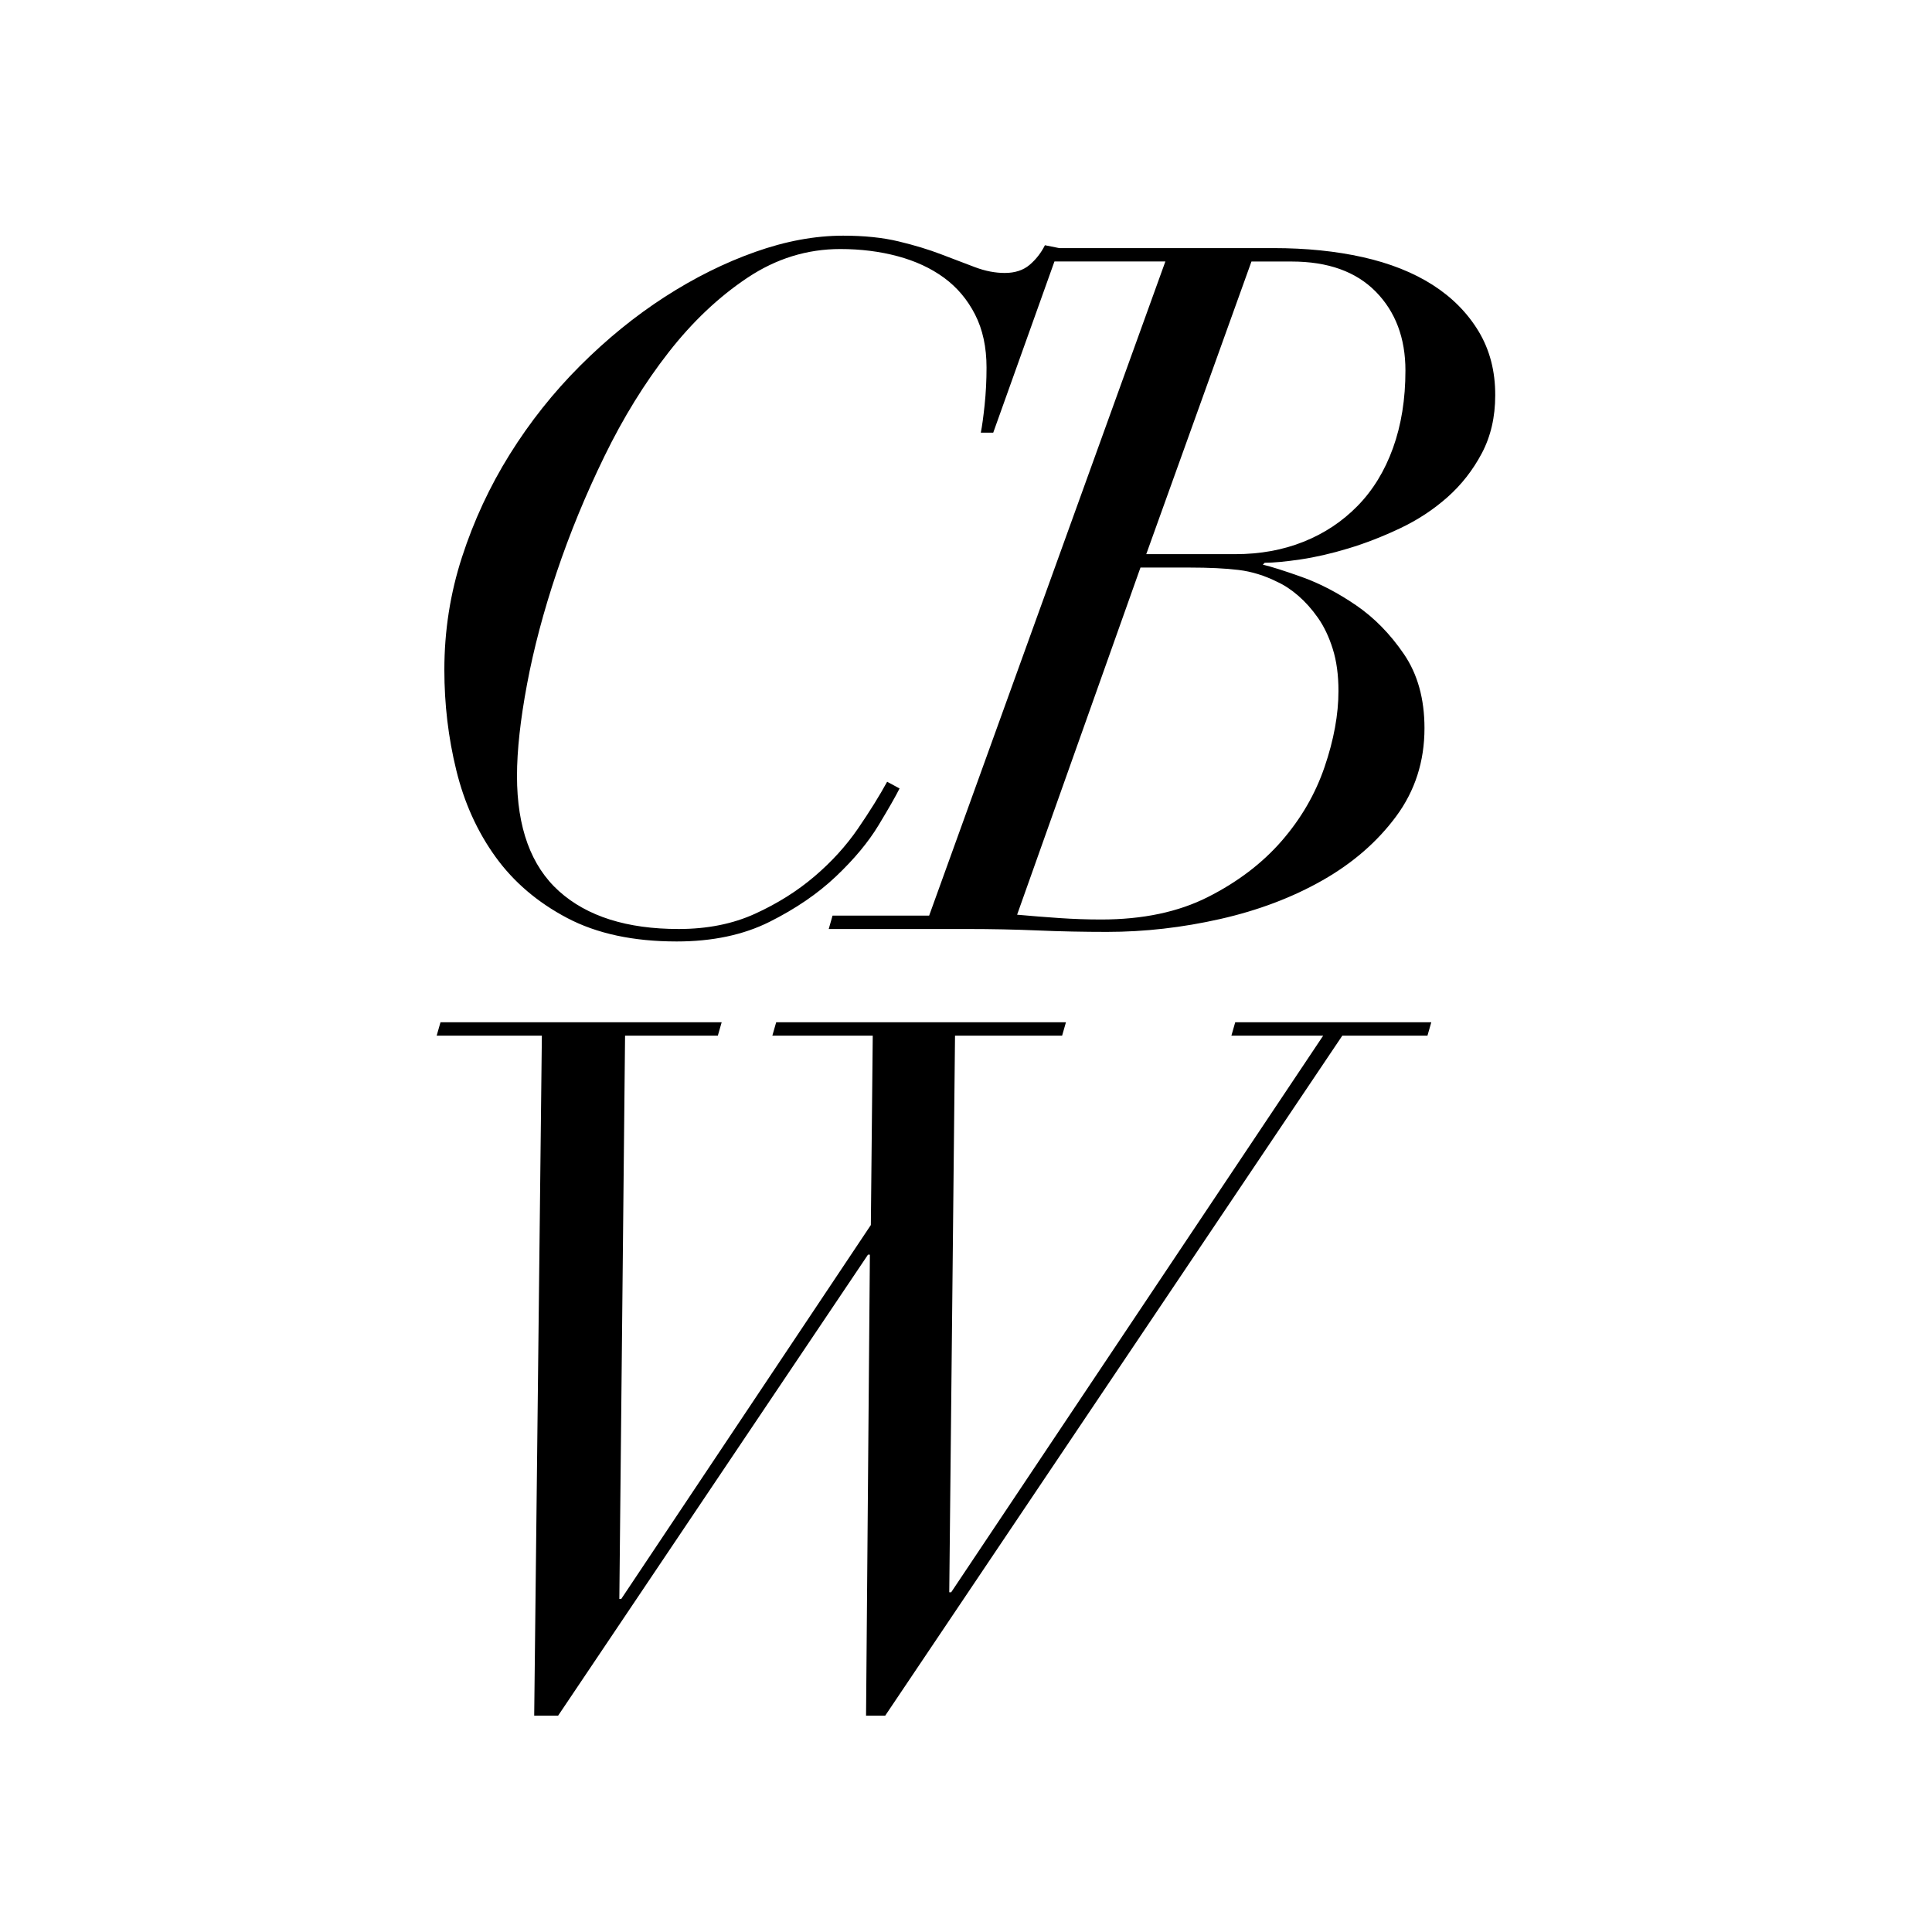 <?xml version="1.0" encoding="utf-8"?>
<!-- Generator: Adobe Illustrator 16.2.1, SVG Export Plug-In . SVG Version: 6.00 Build 0)  -->
<!DOCTYPE svg PUBLIC "-//W3C//DTD SVG 1.1//EN" "http://www.w3.org/Graphics/SVG/1.1/DTD/svg11.dtd">
<svg version="1.1" id="Ebene_1" xmlns="http://www.w3.org/2000/svg" xmlns:xlink="http://www.w3.org/1999/xlink" x="0px" y="0px"
	 width="600px" height="600px" viewBox="0 0 600 600" enable-background="new 0 0 600 600" xml:space="preserve">
<rect fill="#FFFFFF" width="600" height="600"/>
<g>
	<path d="M459.19,102.89c-3.472-5.74-8.222-10.54-14.25-14.4c-6.04-3.86-13.271-6.73-21.682-8.62c-8.42-1.88-17.67-2.82-27.77-2.82
		h-66.53l-4.45-0.89c-1.188,2.38-2.778,4.41-4.75,6.09c-1.979,1.68-4.56,2.52-7.72,2.52c-2.971,0-6.04-0.59-9.21-1.78
		c-3.17-1.19-6.68-2.521-10.54-4.01c-3.86-1.48-8.27-2.82-13.22-4.01c-4.95-1.19-10.69-1.78-17.22-1.78
		c-8.72,0-17.82,1.68-27.33,5.05c-9.5,3.37-18.86,8.02-28.06,13.96c-9.21,5.94-17.97,13.07-26.29,21.38
		c-8.32,8.32-15.59,17.48-21.83,27.47c-6.24,10-11.19,20.64-14.85,31.93c-3.67,11.29-5.49,22.97-5.49,35.05
		c0,10.69,1.23,21.09,3.71,31.18c2.47,10.1,6.53,19.06,12.17,26.88c5.65,7.83,13.07,14.16,22.28,19.01s20.54,7.28,34.01,7.28
		c11.09,0,20.69-2.03,28.81-6.09c8.11-4.06,15-8.76,20.64-14.11c5.64-5.35,10.05-10.64,13.22-15.89c3.17-5.24,5.35-9.06,6.53-11.43
		l-3.86-2.08c-2.38,4.35-5.4,9.21-9.06,14.55c-3.67,5.35-8.17,10.3-13.51,14.85c-5.35,4.56-11.49,8.42-18.42,11.58
		c-6.93,3.17-14.85,4.75-23.76,4.75c-16.04,0-28.42-3.91-37.13-11.729c-8.71-7.82-13.07-19.75-13.07-35.79
		c0-7.92,1.04-17.42,3.12-28.51c2.08-11.09,5.15-22.67,9.21-34.75c4.06-12.07,9-24.1,14.85-36.08c5.84-11.98,12.47-22.72,19.9-32.23
		c7.42-9.51,15.59-17.23,24.5-23.17c8.91-5.94,18.51-8.91,28.81-8.91c6.33,0,12.28,0.74,17.82,2.23c5.54,1.49,10.34,3.71,14.4,6.68
		c4.05,2.97,7.28,6.78,9.649,11.43c2.381,4.66,3.561,10.15,3.561,16.49c0,3.96-0.199,7.82-0.59,11.58
		c-0.398,3.76-0.79,6.64-1.189,8.62h3.859l19.011-53.17l0,0h34.449l-73.36,203.15h-30l-1.19,4.16h43.06
		c7.52,0,14.799,0.15,21.83,0.45s14.211,0.45,21.53,0.45c11.681,0,23.41-1.34,35.189-4.01c11.779-2.67,22.379-6.68,31.779-12.03
		s17.021-11.98,22.87-19.9c5.84-7.92,8.76-17.03,8.76-27.32c0-9.1-2.13-16.78-6.39-23.02c-4.26-6.24-9.21-11.29-14.85-15.15
		c-5.642-3.86-11.24-6.78-16.78-8.76c-5.54-1.979-9.61-3.26-12.181-3.86l0.59-0.59c2.771,0,6.479-0.35,11.141-1.04
		c4.65-0.69,9.609-1.83,14.85-3.42c5.25-1.58,10.592-3.66,16.041-6.24c5.439-2.57,10.341-5.79,14.699-9.65
		c4.352-3.86,7.91-8.41,10.69-13.66c2.77-5.24,4.16-11.24,4.16-17.97C464.39,115.27,462.65,108.64,459.19,102.89z M396.67,180.71
		c2.18,0.99,4.35,2.43,6.53,4.31c2.17,1.88,4.21,4.16,6.09,6.83s3.42,5.89,4.601,9.65c1.189,3.76,1.779,8.12,1.779,13.07
		c0,7.33-1.439,15.2-4.311,23.61c-2.869,8.42-7.329,16.09-13.359,23.02c-6.04,6.93-13.67,12.73-22.87,17.38
		c-9.21,4.66-20.25,6.98-33.12,6.98c-4.359,0-8.71-0.15-13.07-0.45c-4.358-0.3-8.719-0.64-13.068-1.04l38.311-107.81h15.149
		c6.13,0,11.229,0.25,15.29,0.74C388.7,177.49,392.71,178.73,396.67,180.71z M432.61,139.13c-2.57,7.13-6.24,13.12-10.99,17.97
		c-4.75,4.86-10.351,8.57-16.78,11.14c-6.439,2.58-13.51,3.86-21.24,3.86H355.98l32.67-90.88h12.47c11.29,0,20,3.12,26.14,9.36
		c6.13,6.24,9.21,14.41,9.21,24.5C436.47,123.98,435.18,132,432.61,139.13z"/>
	<polygon points="382.42,321.63 410.93,321.63 295.4,494.49 294.8,494.49 296.59,321.63 329.85,321.63 331.04,317.48 241.05,317.48 
		239.86,321.63 271.04,321.63 270.45,380.44 192.93,496.57 192.34,496.57 194.12,321.63 222.93,321.63 224.12,317.48 136.8,317.48 
		135.61,321.63 168.28,321.63 165.9,532.81 173.33,532.81 269.56,389.65 270.15,389.65 268.96,532.81 274.91,532.81 416.87,321.63 
		443.31,321.63 444.5,317.48 383.609,317.48 	"/>
</g>
</svg>
